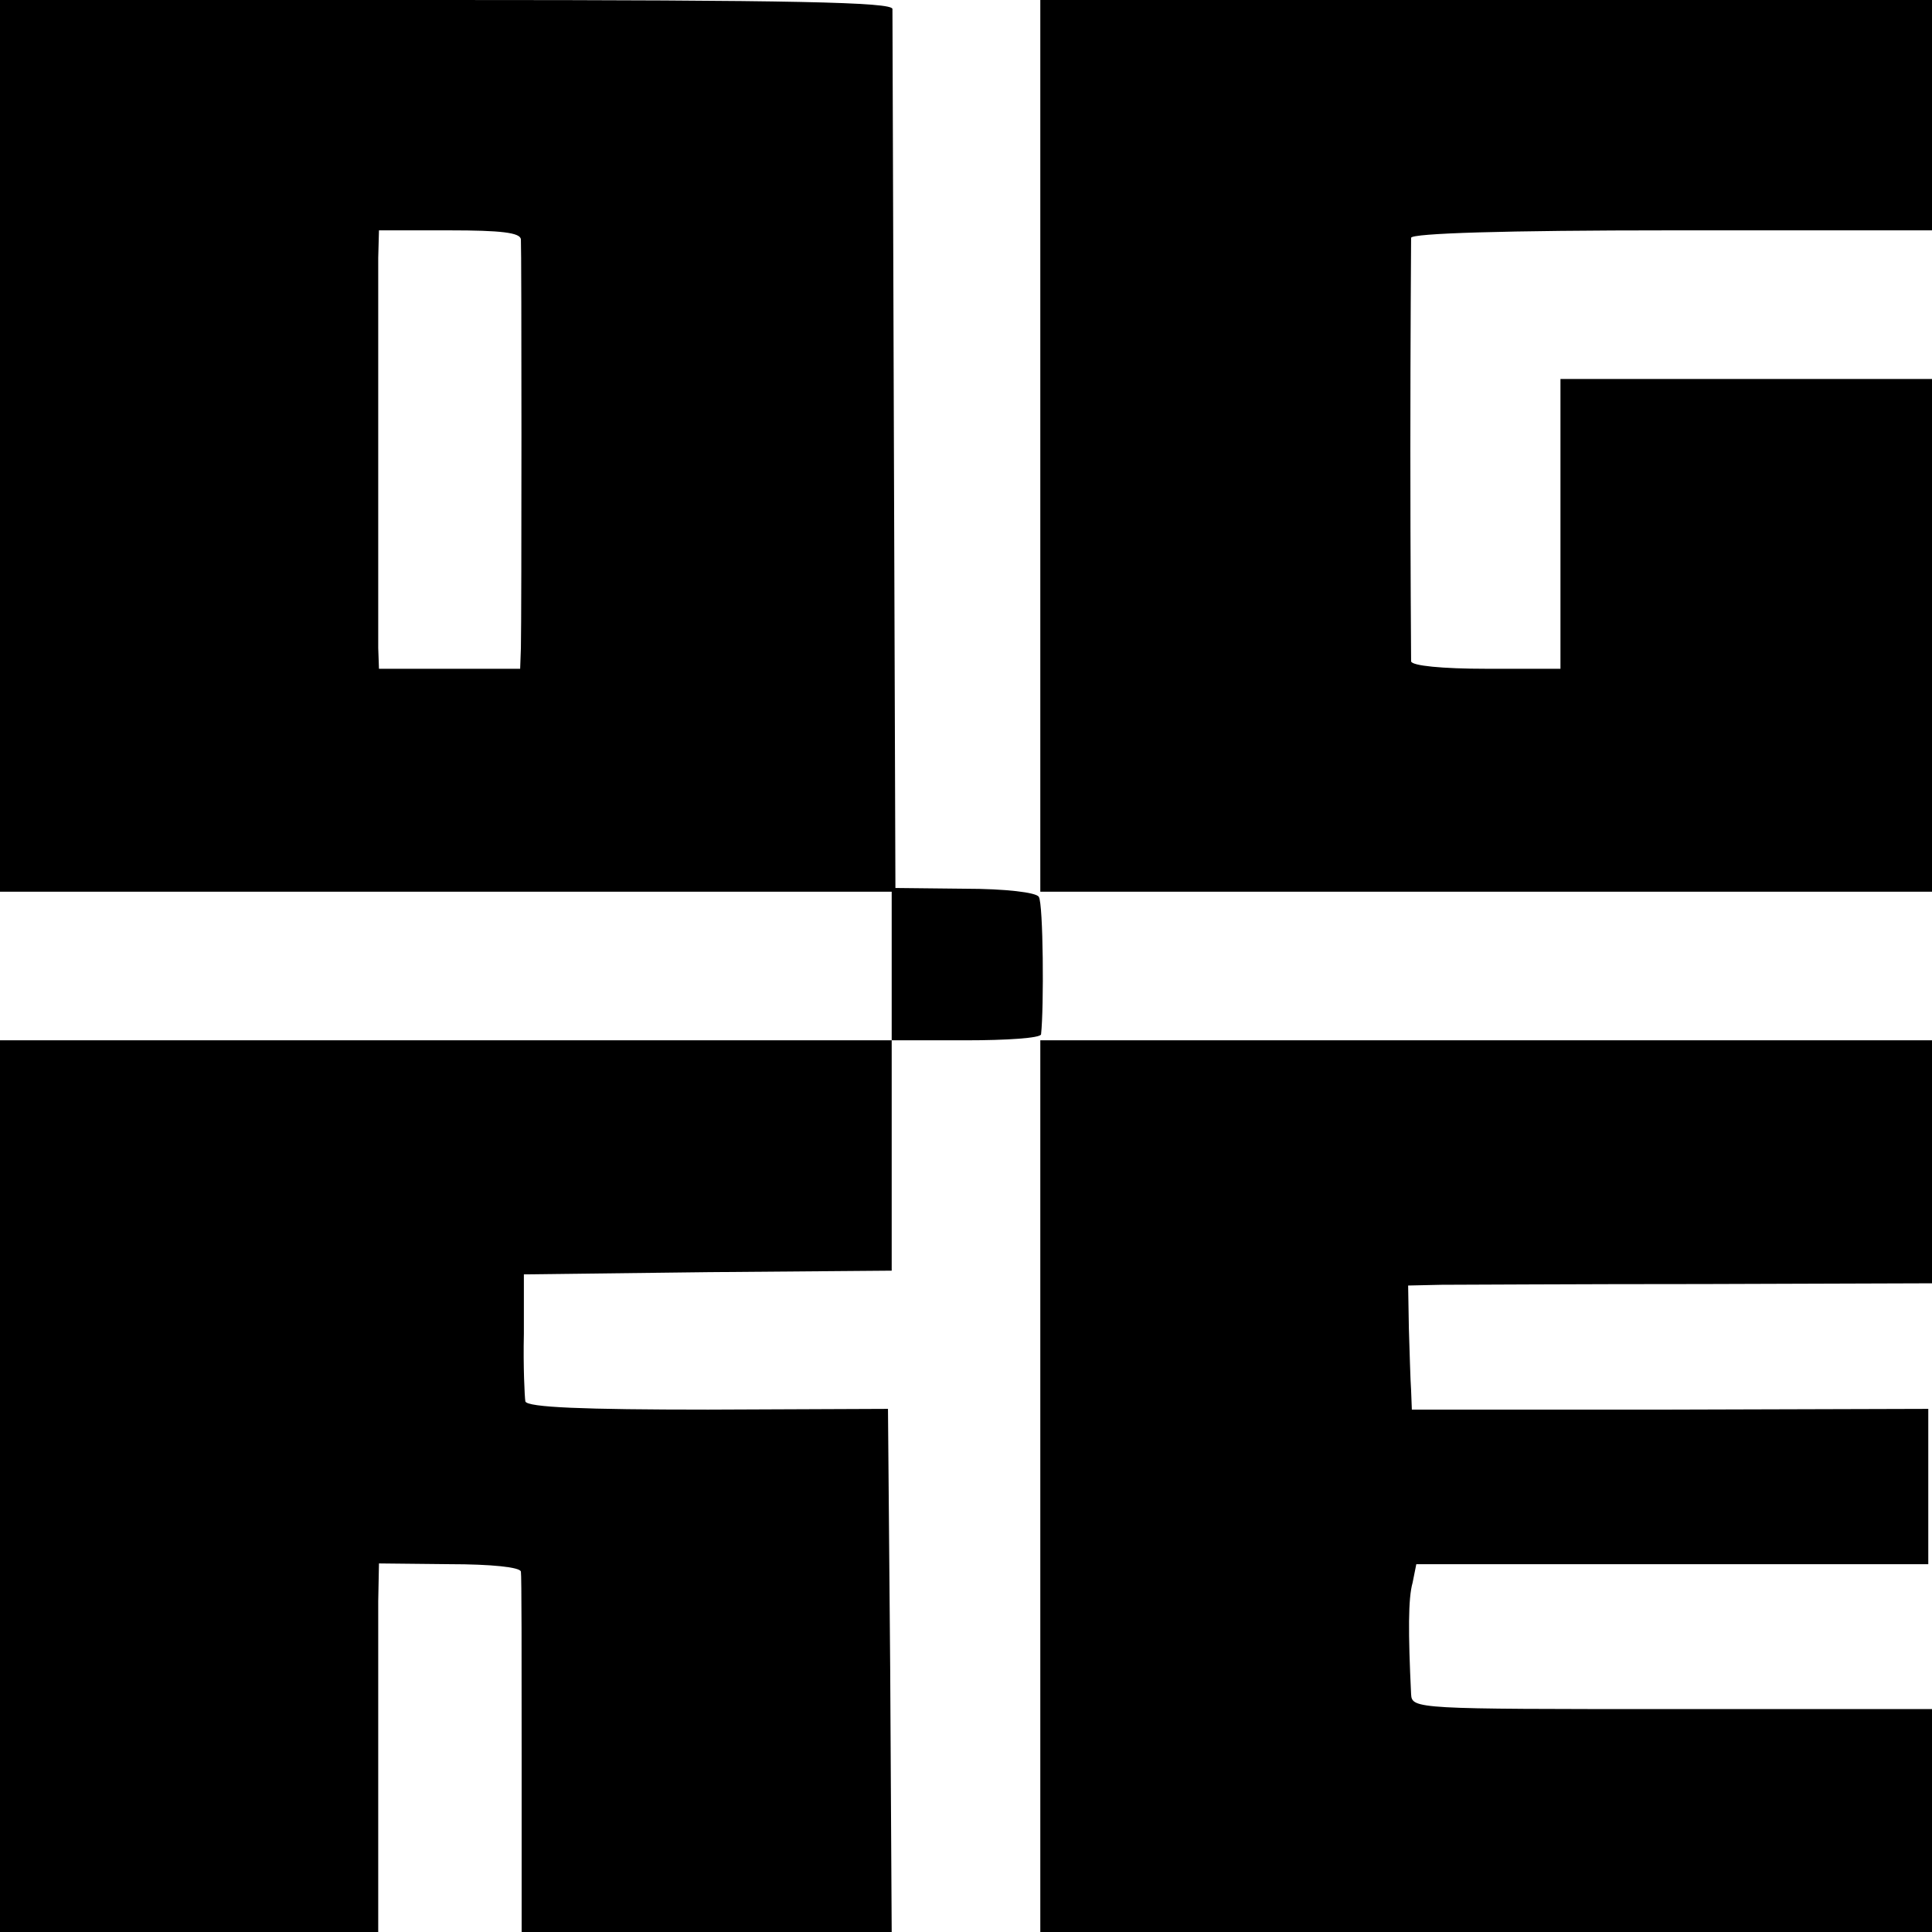 <svg version="1" xmlns="http://www.w3.org/2000/svg" width="346.667" height="346.667" viewBox="0 0 260 260"><path d="M0 60v60h120v20H0v120h50.9v-19.8-24.7l.1-5.1 9.5.1c5.6 0 9.5.4 9.6 1 .1.5.1 11.7.1 24.7V260H120l-.2-35.2-.3-35.2-24.2.1c-16.8 0-24.3-.3-24.6-1.1-.1-.6-.3-4.7-.2-9.1v-8l24.8-.3 24.7-.2v-31h10c5.5 0 10-.3 10.1-.8.4-3.6.3-17.6-.3-18.5-.3-.6-4.5-1.1-10-1.1l-9.3-.1-.2-58.5c-.1-32.2-.2-59.1-.2-59.8C120 .3 107.3 0 60 0H0v60zm70.1-27.8c.1 1.4.1 50.6 0 55L70 90H51l-.1-2.8V34.7L51 31h9.5c6.9 0 9.5.3 9.6 1.2zM140 60v60h120V51h-50v39h-10c-5.9 0-10-.4-10.1-1 0-.6-.1-13.4-.1-28.5s.1-28 .1-28.5c.1-.6 12.5-1 35.1-1h35V0H140v60zM140 200v60h120v-30h-35c-34.3 0-35 0-35.1-2-.4-8.3-.4-12.9.2-15l.5-2.5h68.9v-20.9l-34.7.1H190l-.1-2.6c-.1-1.4-.2-5.2-.3-8.3l-.1-5.8 4.5-.1c2.5 0 18.3-.1 35.3-.1l30.7-.1V140H140v60z"/></svg>